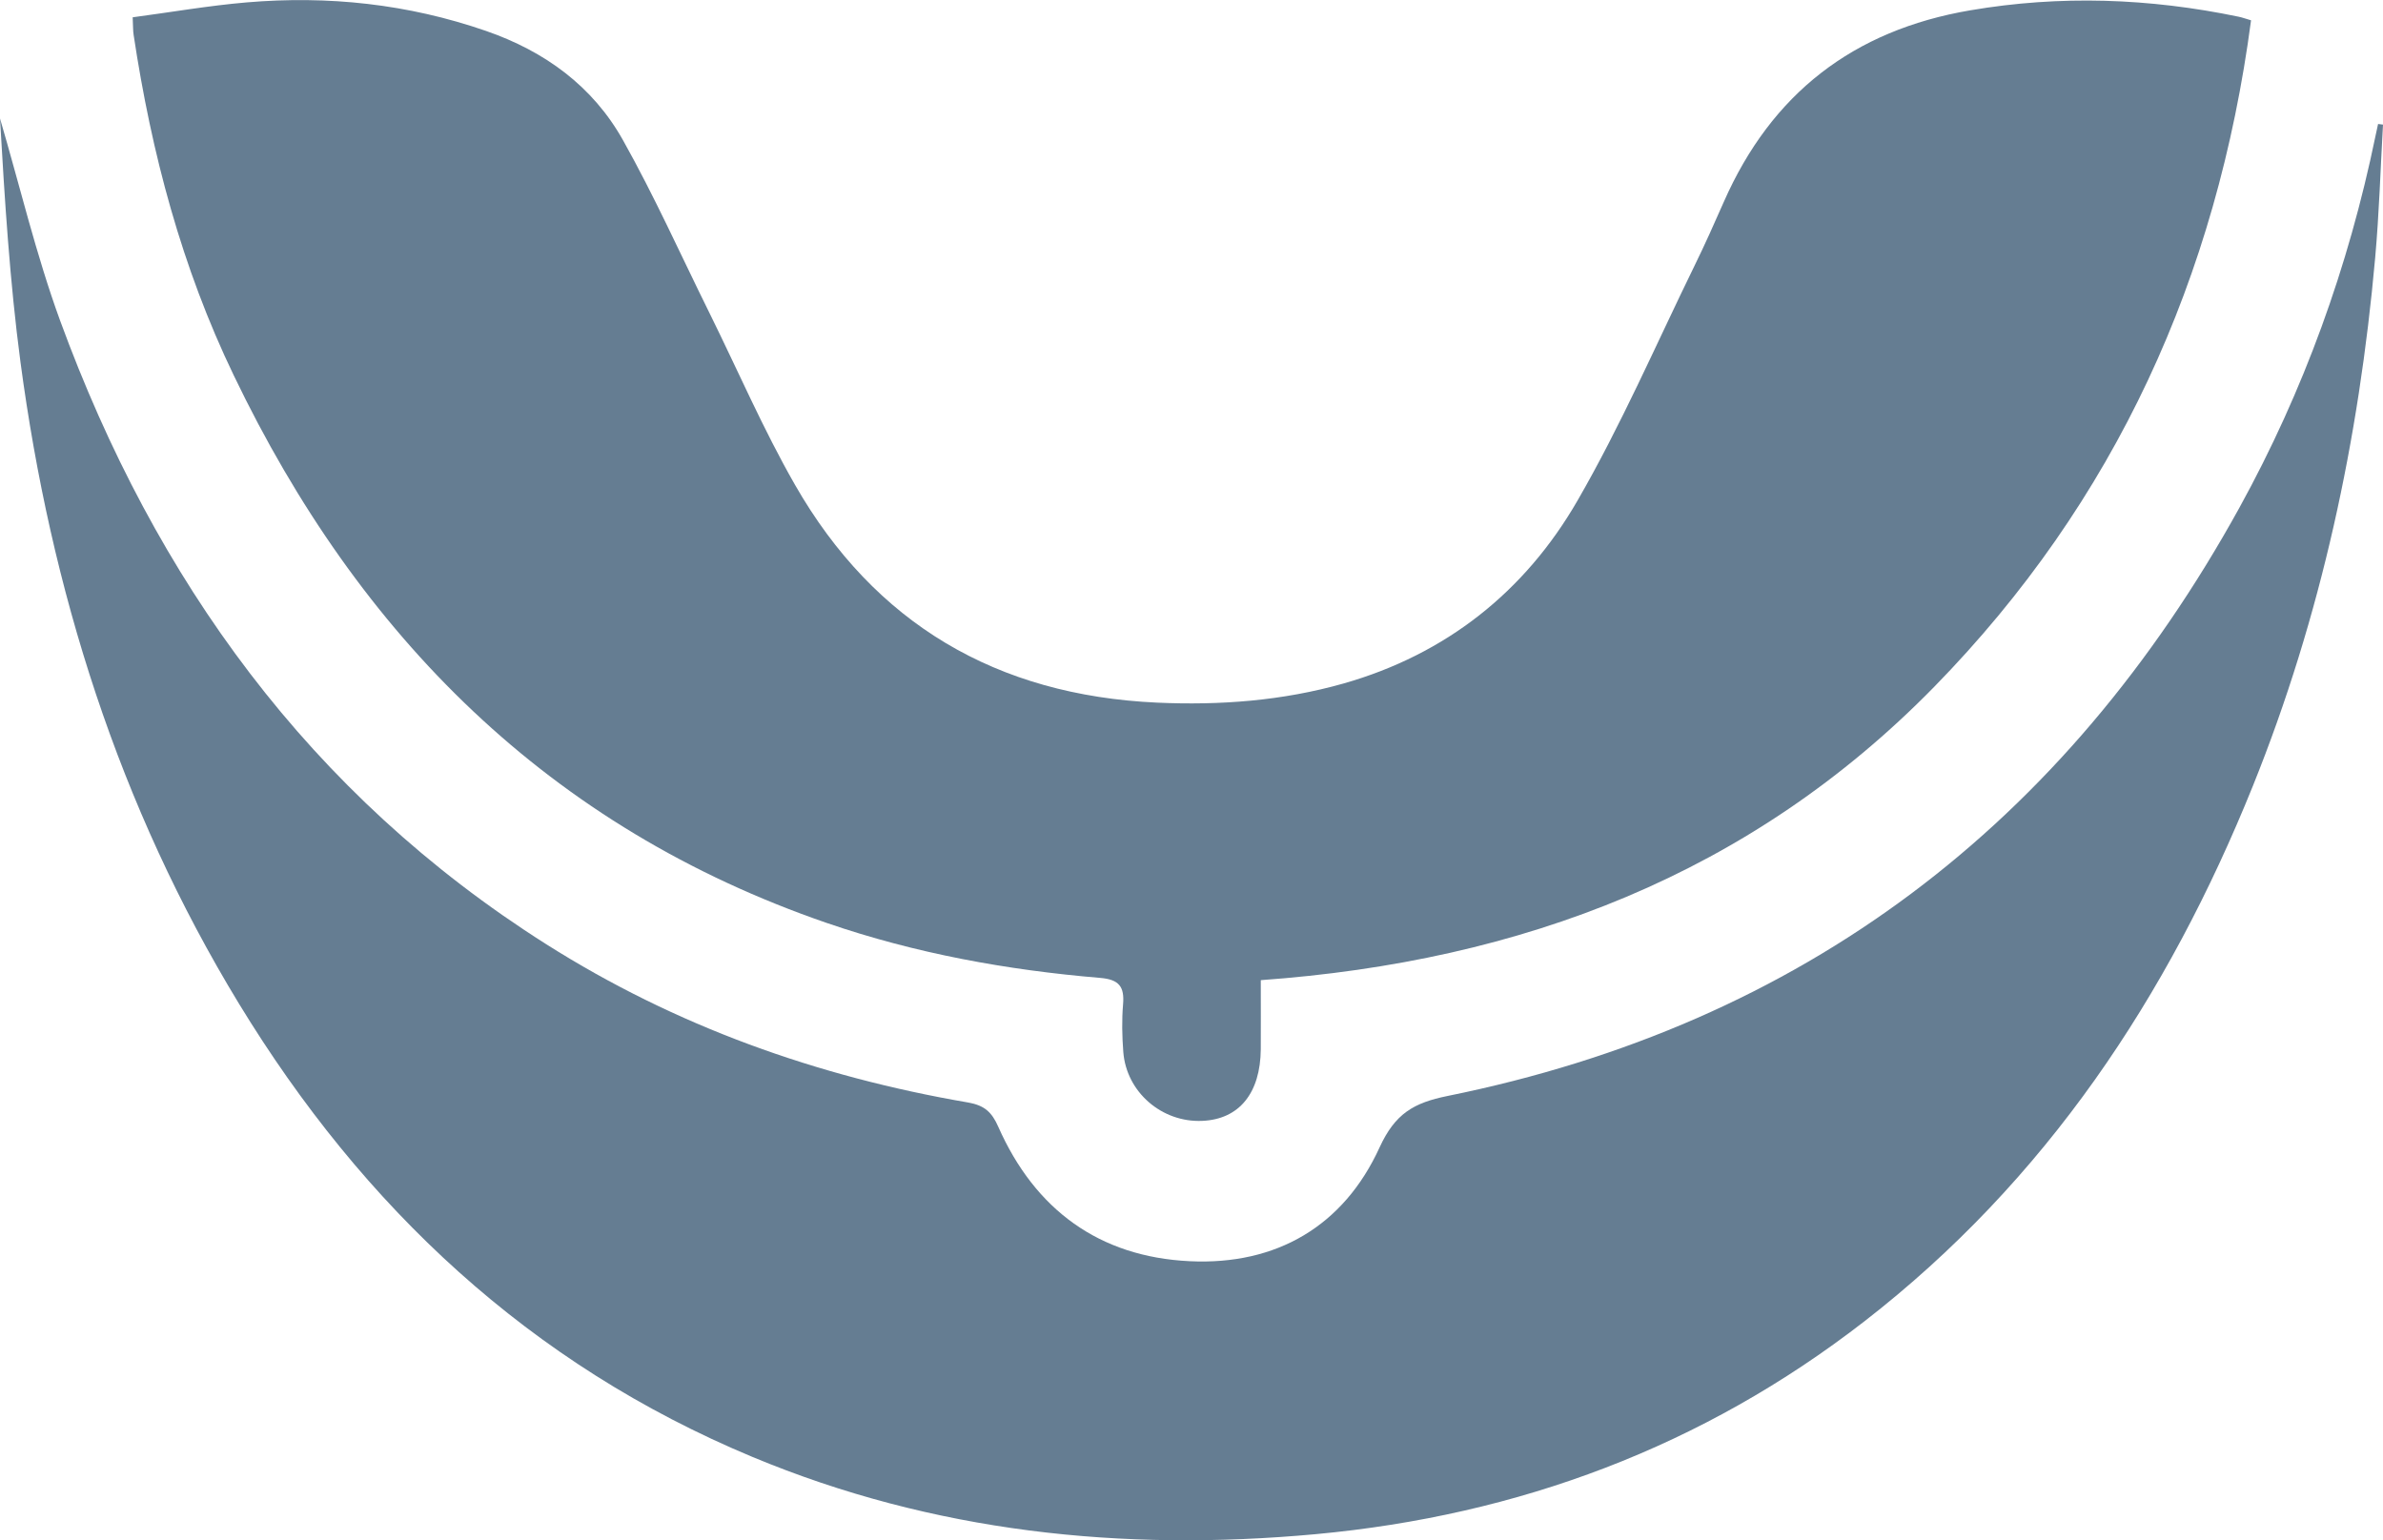 <?xml version="1.0" encoding="UTF-8"?><svg id="Vrstva_2" xmlns="http://www.w3.org/2000/svg" viewBox="0 0 198.29 128.19"><defs><style>.cls-1{fill:#657d92;}</style></defs><g id="Výprodej"><path class="cls-1" d="m104.91,81.57c0,2.11.01,3.93,0,5.75-.03,3.67-1.8,5.84-4.87,5.97-3.36.15-6.31-2.39-6.57-5.73-.1-1.32-.13-2.65-.02-3.96.13-1.49-.34-2.08-1.91-2.21-7.74-.65-15.34-2.03-22.71-4.56-23.14-7.96-38.95-23.87-49.38-45.59C15.12,22.25,12.6,12.73,11.12,2.91c-.06-.37-.04-.74-.08-1.47,3.17-.42,6.32-.97,9.48-1.24,6.79-.58,13.43.13,19.91,2.37,4.91,1.7,8.89,4.6,11.41,9.1,2.61,4.65,4.8,9.54,7.17,14.33,2.37,4.79,4.49,9.72,7.14,14.35,6.63,11.58,16.81,17.52,30.11,18.13,5.25.24,10.45-.15,15.53-1.59,8.54-2.43,15.09-7.64,19.46-15.2,3.64-6.3,6.55-13.02,9.75-19.57.86-1.75,1.65-3.53,2.44-5.32,3.97-9.01,10.77-14.28,20.5-15.94,7.5-1.28,14.92-1.01,22.33.53.3.06.59.17,1.04.3-2.83,21.39-11.28,40.04-26.36,55.47-15.26,15.6-34.31,22.86-56.05,24.42Z"/><path class="cls-1" d="m198.29,10.37c-.21,3.69-.32,7.39-.65,11.07-1.35,15.13-4.49,29.86-10.18,43.98-7.07,17.53-17.23,32.85-32.33,44.56-13.45,10.43-28.77,16.15-45.66,17.71-16.1,1.48-31.81-.16-46.86-6.43-18.52-7.72-32.39-20.76-42.73-37.73C9.87,67.08,4.23,49.1,1.7,30.11.81,23.39.39,16.6,0,9.86c1.65,5.61,3,11.34,5,16.82,7.91,21.6,20.77,39.44,40.44,51.9,10.78,6.83,22.58,11.03,35.11,13.18,1.37.24,1.98.8,2.52,2.03,3.05,6.89,8.39,10.82,15.92,11.18,7.23.35,12.82-2.93,15.81-9.48,1.29-2.81,2.84-3.7,5.64-4.27,29.61-5.99,51.39-22.64,65.91-48.98,5.35-9.72,9.07-20.04,11.31-30.9.07-.34.15-.68.22-1.02.13.02.26.03.4.05Z"/></g></svg>